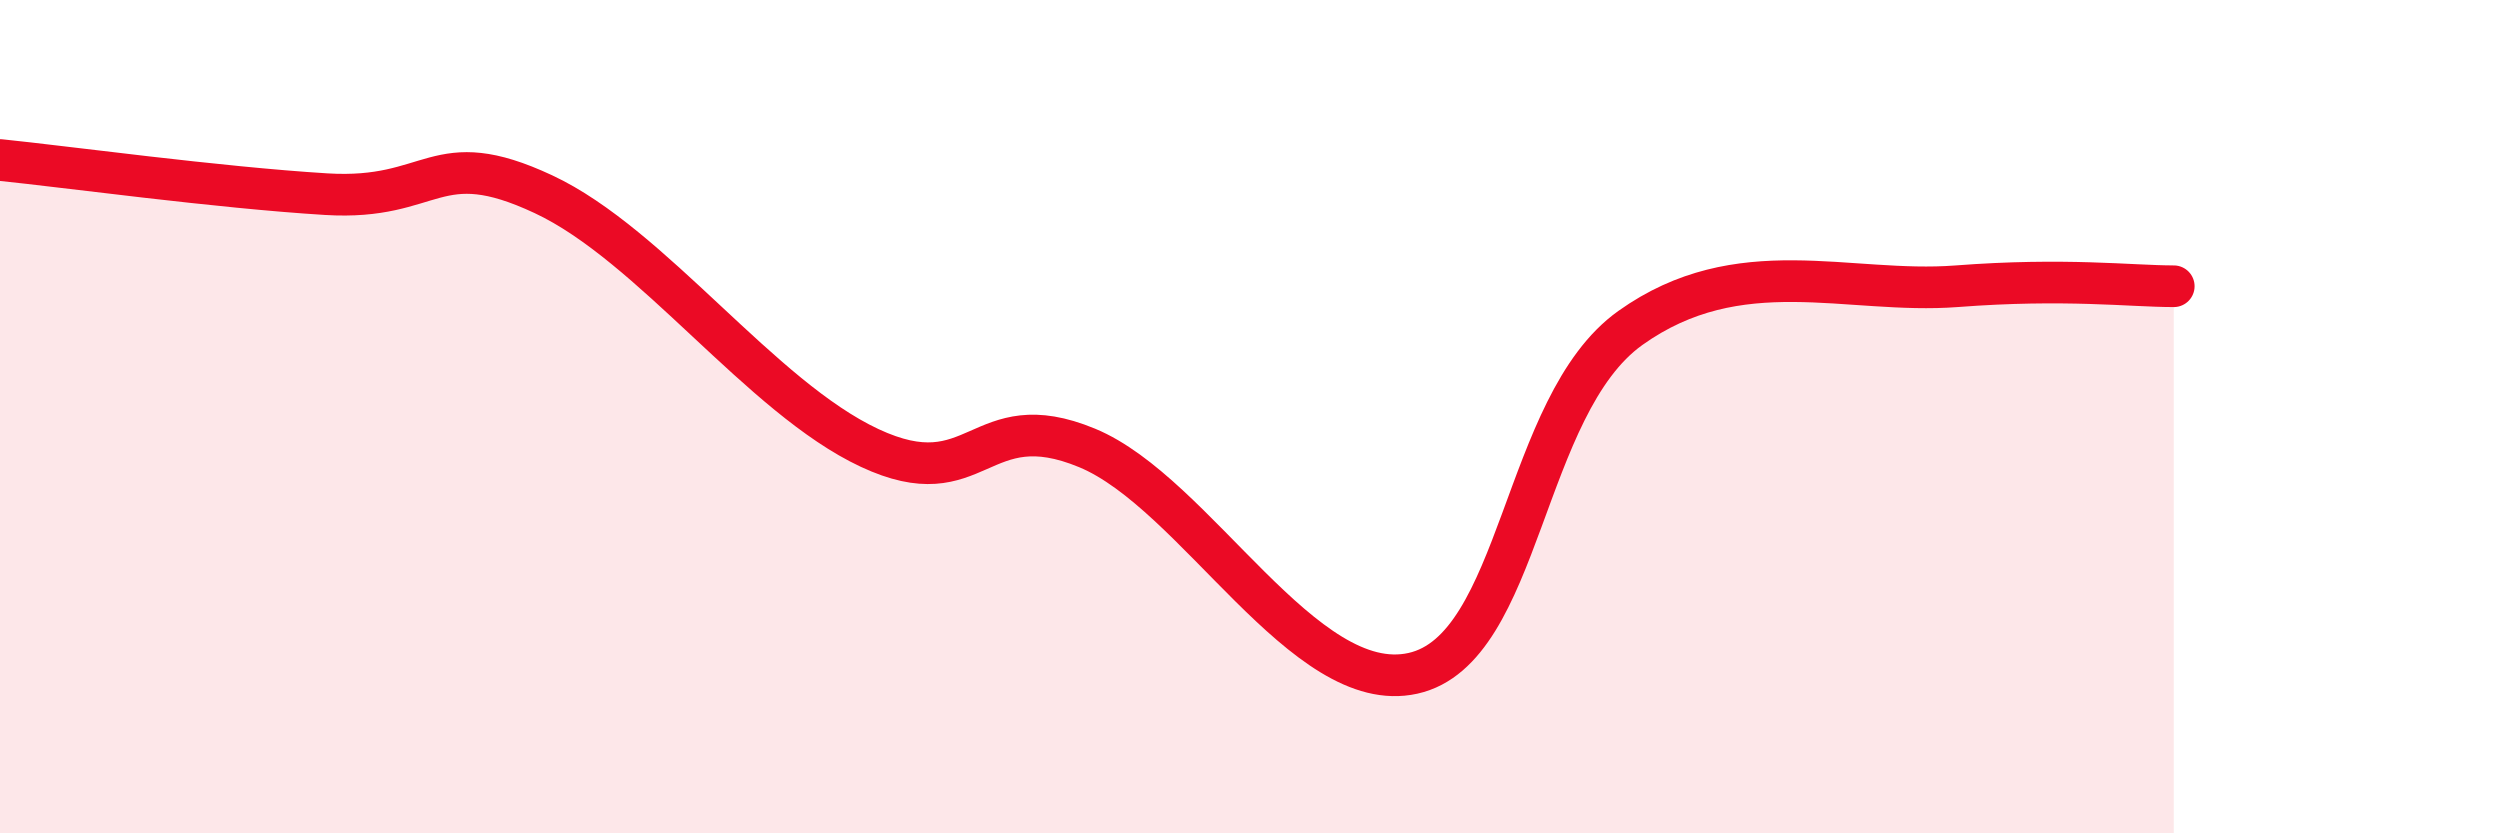 
    <svg width="60" height="20" viewBox="0 0 60 20" xmlns="http://www.w3.org/2000/svg">
      <path
        d="M 0,3.84 C 1.57,4 5.22,4.5 7.83,4.66 C 10.44,4.82 10.43,3.44 13.04,4.66 C 15.65,5.88 18.26,9.53 20.87,10.75 C 23.48,11.97 23.48,9.67 26.09,10.75 C 28.7,11.83 31.3,16.74 33.91,16.16 C 36.52,15.58 36.52,9.73 39.13,7.87 C 41.74,6.01 44.35,7.07 46.96,6.87 C 49.57,6.67 51.13,6.87 52.17,6.87L52.17 20L0 20Z"
        fill="#EB0A25"
        opacity="0.1"
        stroke-linecap="round"
        stroke-linejoin="round"
      />
      <path
        d="M 0,3.84 C 1.57,4 5.22,4.5 7.83,4.66 C 10.44,4.82 10.43,3.44 13.04,4.66 C 15.65,5.88 18.26,9.53 20.87,10.75 C 23.48,11.97 23.48,9.67 26.09,10.75 C 28.7,11.83 31.3,16.74 33.91,16.16 C 36.52,15.58 36.52,9.73 39.13,7.87 C 41.74,6.01 44.35,7.07 46.96,6.87 C 49.57,6.67 51.13,6.87 52.17,6.87"
        stroke="#EB0A25"
        stroke-width="1"
        fill="none"
        stroke-linecap="round"
        stroke-linejoin="round"
      />
    </svg>
  